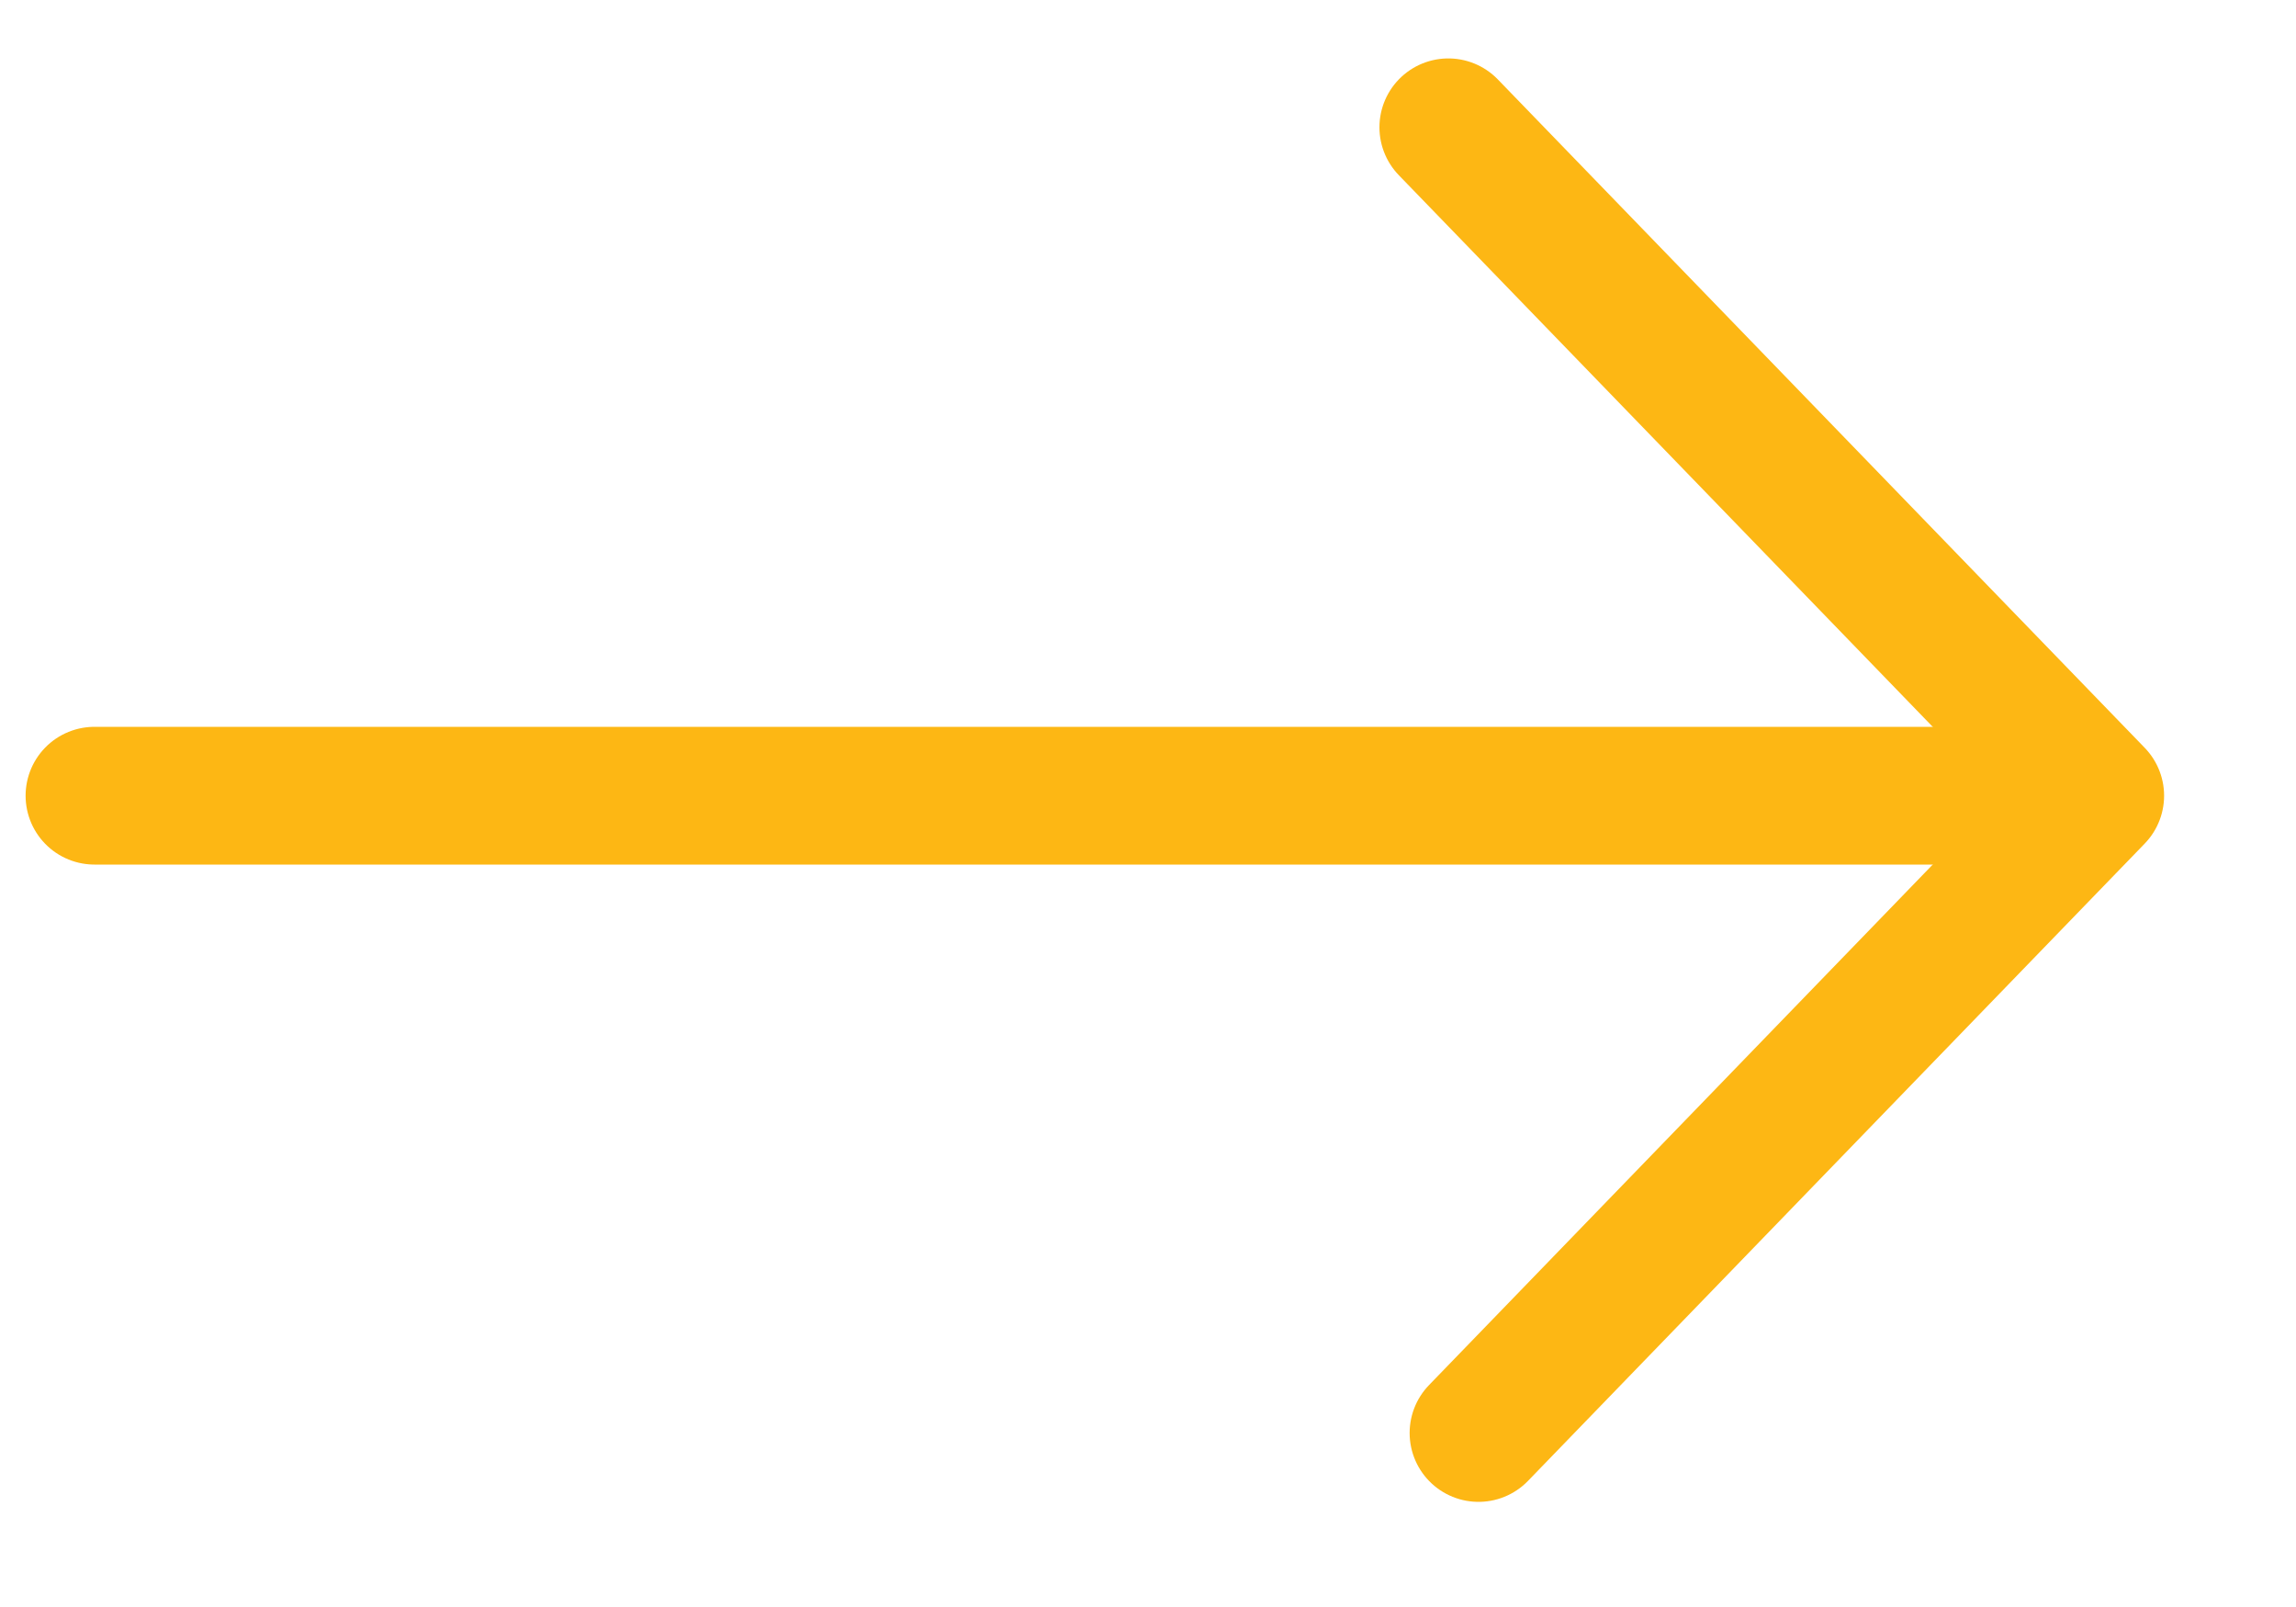 <svg width="20" height="14" viewBox="0 0 20 14" fill="none" xmlns="http://www.w3.org/2000/svg">
<g clip-path="url(#clip0_306_212)">
<path d="M0.823 6.932H17.858" stroke="#FDB714" stroke-width="1.2" stroke-miterlimit="10" stroke-linecap="round" stroke-linejoin="round"/>
<path d="M12.616 1.109L18.251 6.932L12.879 12.484" stroke="#FDB714" stroke-width="1.2" stroke-miterlimit="10" stroke-linecap="round" stroke-linejoin="round"/>
</g>
<defs>
<clipPath id="clip0_306_212">
<rect width="19" height="13" fill="white" transform="translate(0.037 0.297)"/>
</clipPath>
</defs>
</svg>

